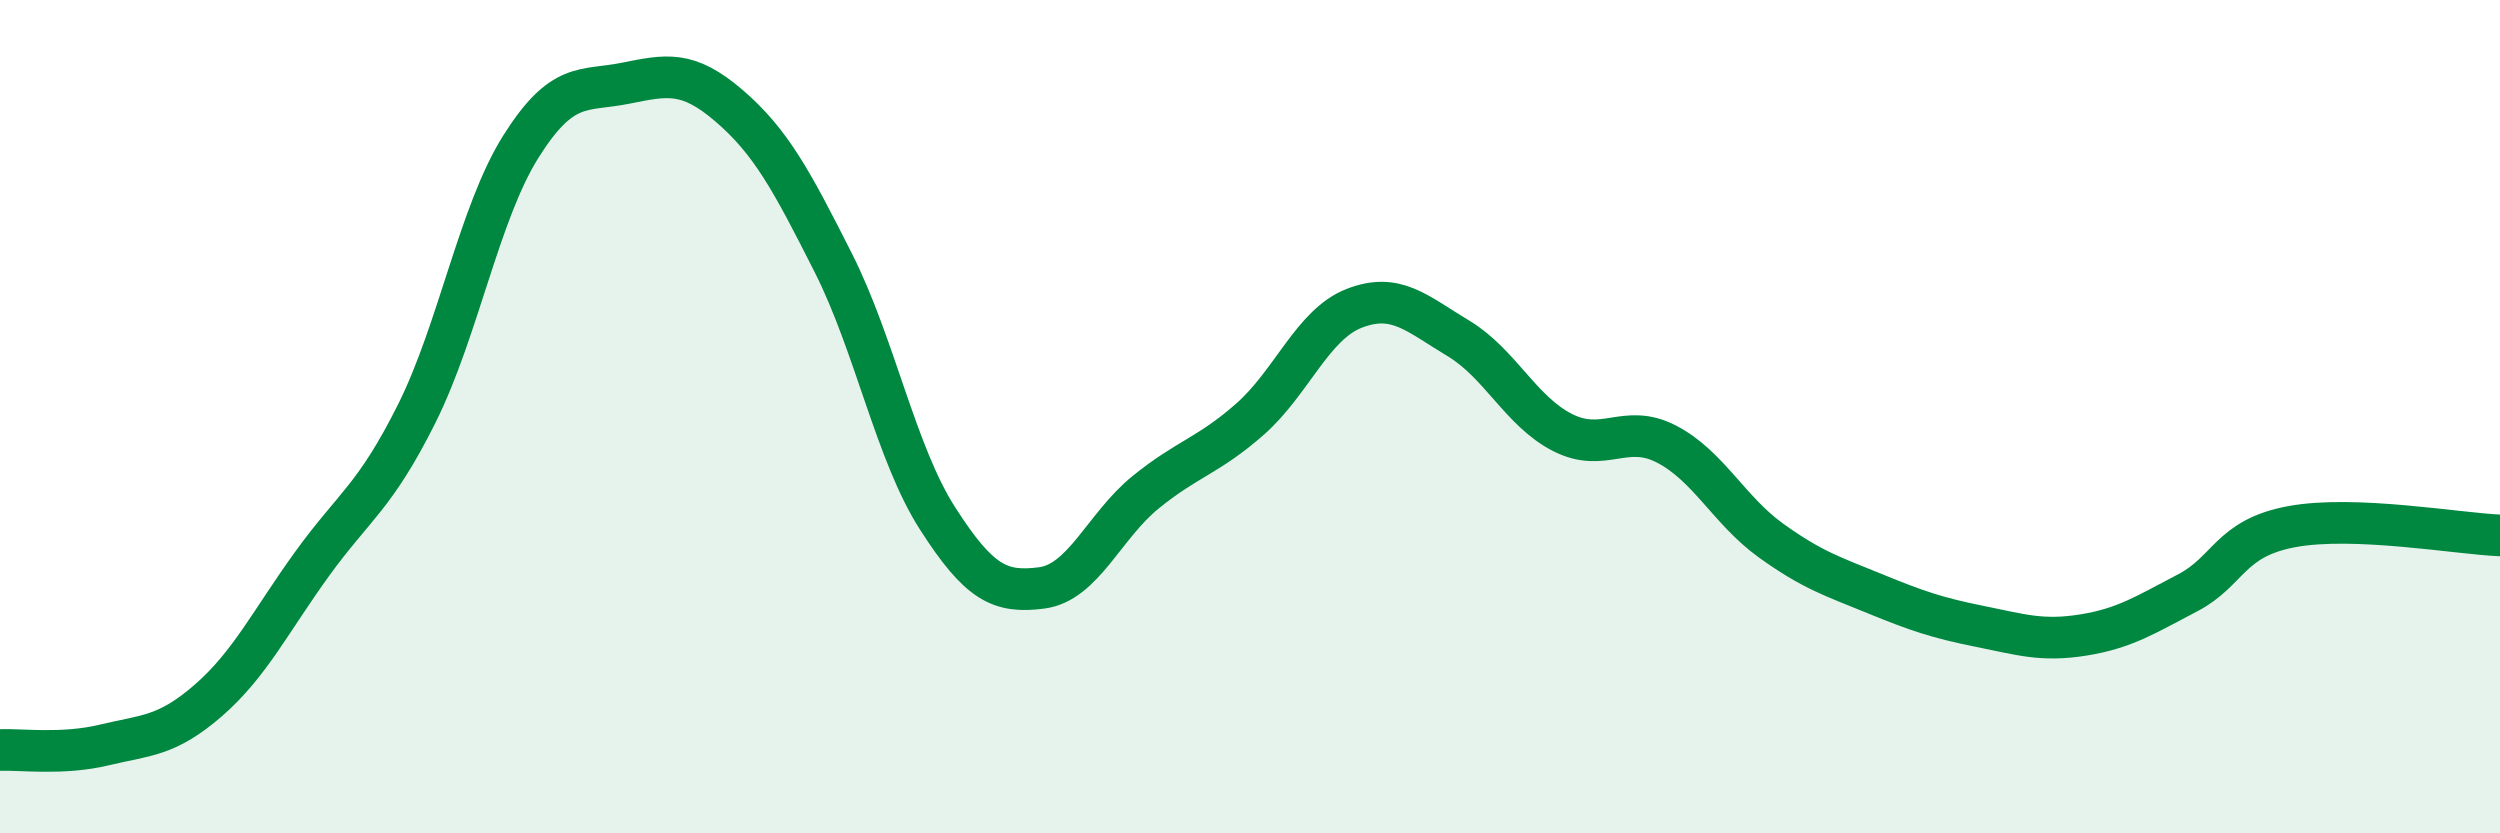 
    <svg width="60" height="20" viewBox="0 0 60 20" xmlns="http://www.w3.org/2000/svg">
      <path
        d="M 0,18 C 0.5,17.98 1.5,18.12 2.5,17.88 C 3.5,17.64 4,17.68 5,16.81 C 6,15.94 6.5,14.9 7.5,13.52 C 8.5,12.14 9,11.93 10,9.93 C 11,7.93 11.5,5.11 12.5,3.52 C 13.5,1.93 14,2.2 15,2 C 16,1.8 16.5,1.68 17.5,2.54 C 18.5,3.4 19,4.33 20,6.31 C 21,8.29 21.5,10.88 22.5,12.44 C 23.5,14 24,14.24 25,14.11 C 26,13.98 26.5,12.62 27.5,11.81 C 28.5,11 29,10.94 30,10.06 C 31,9.18 31.5,7.79 32.5,7.4 C 33.5,7.01 34,7.52 35,8.12 C 36,8.72 36.5,9.87 37.5,10.38 C 38.5,10.89 39,10.14 40,10.66 C 41,11.18 41.5,12.25 42.5,12.97 C 43.5,13.69 44,13.84 45,14.25 C 46,14.66 46.5,14.83 47.5,15.03 C 48.5,15.23 49,15.4 50,15.24 C 51,15.08 51.5,14.75 52.5,14.23 C 53.5,13.71 53.5,12.92 55,12.64 C 56.5,12.36 59,12.81 60,12.85L60 20L0 20Z"
        fill="#008740"
        opacity="0.1"
        stroke-linecap="round"
        stroke-linejoin="round"
      />
      <path
        d="M 0,18 C 0.5,17.98 1.5,18.12 2.5,17.88 C 3.5,17.64 4,17.68 5,16.81 C 6,15.94 6.5,14.9 7.5,13.52 C 8.5,12.14 9,11.93 10,9.93 C 11,7.93 11.5,5.11 12.5,3.52 C 13.5,1.93 14,2.2 15,2 C 16,1.8 16.5,1.68 17.5,2.54 C 18.5,3.4 19,4.33 20,6.31 C 21,8.29 21.5,10.88 22.5,12.44 C 23.5,14 24,14.24 25,14.11 C 26,13.98 26.5,12.62 27.5,11.81 C 28.5,11 29,10.94 30,10.06 C 31,9.18 31.5,7.79 32.5,7.4 C 33.5,7.01 34,7.52 35,8.12 C 36,8.72 36.5,9.87 37.5,10.38 C 38.5,10.89 39,10.14 40,10.66 C 41,11.18 41.5,12.25 42.5,12.97 C 43.5,13.69 44,13.84 45,14.25 C 46,14.66 46.5,14.83 47.5,15.03 C 48.5,15.23 49,15.4 50,15.24 C 51,15.08 51.5,14.75 52.5,14.23 C 53.5,13.71 53.5,12.92 55,12.64 C 56.5,12.36 59,12.81 60,12.85"
        stroke="#008740"
        stroke-width="1"
        fill="none"
        stroke-linecap="round"
        stroke-linejoin="round"
      />
    </svg>
  